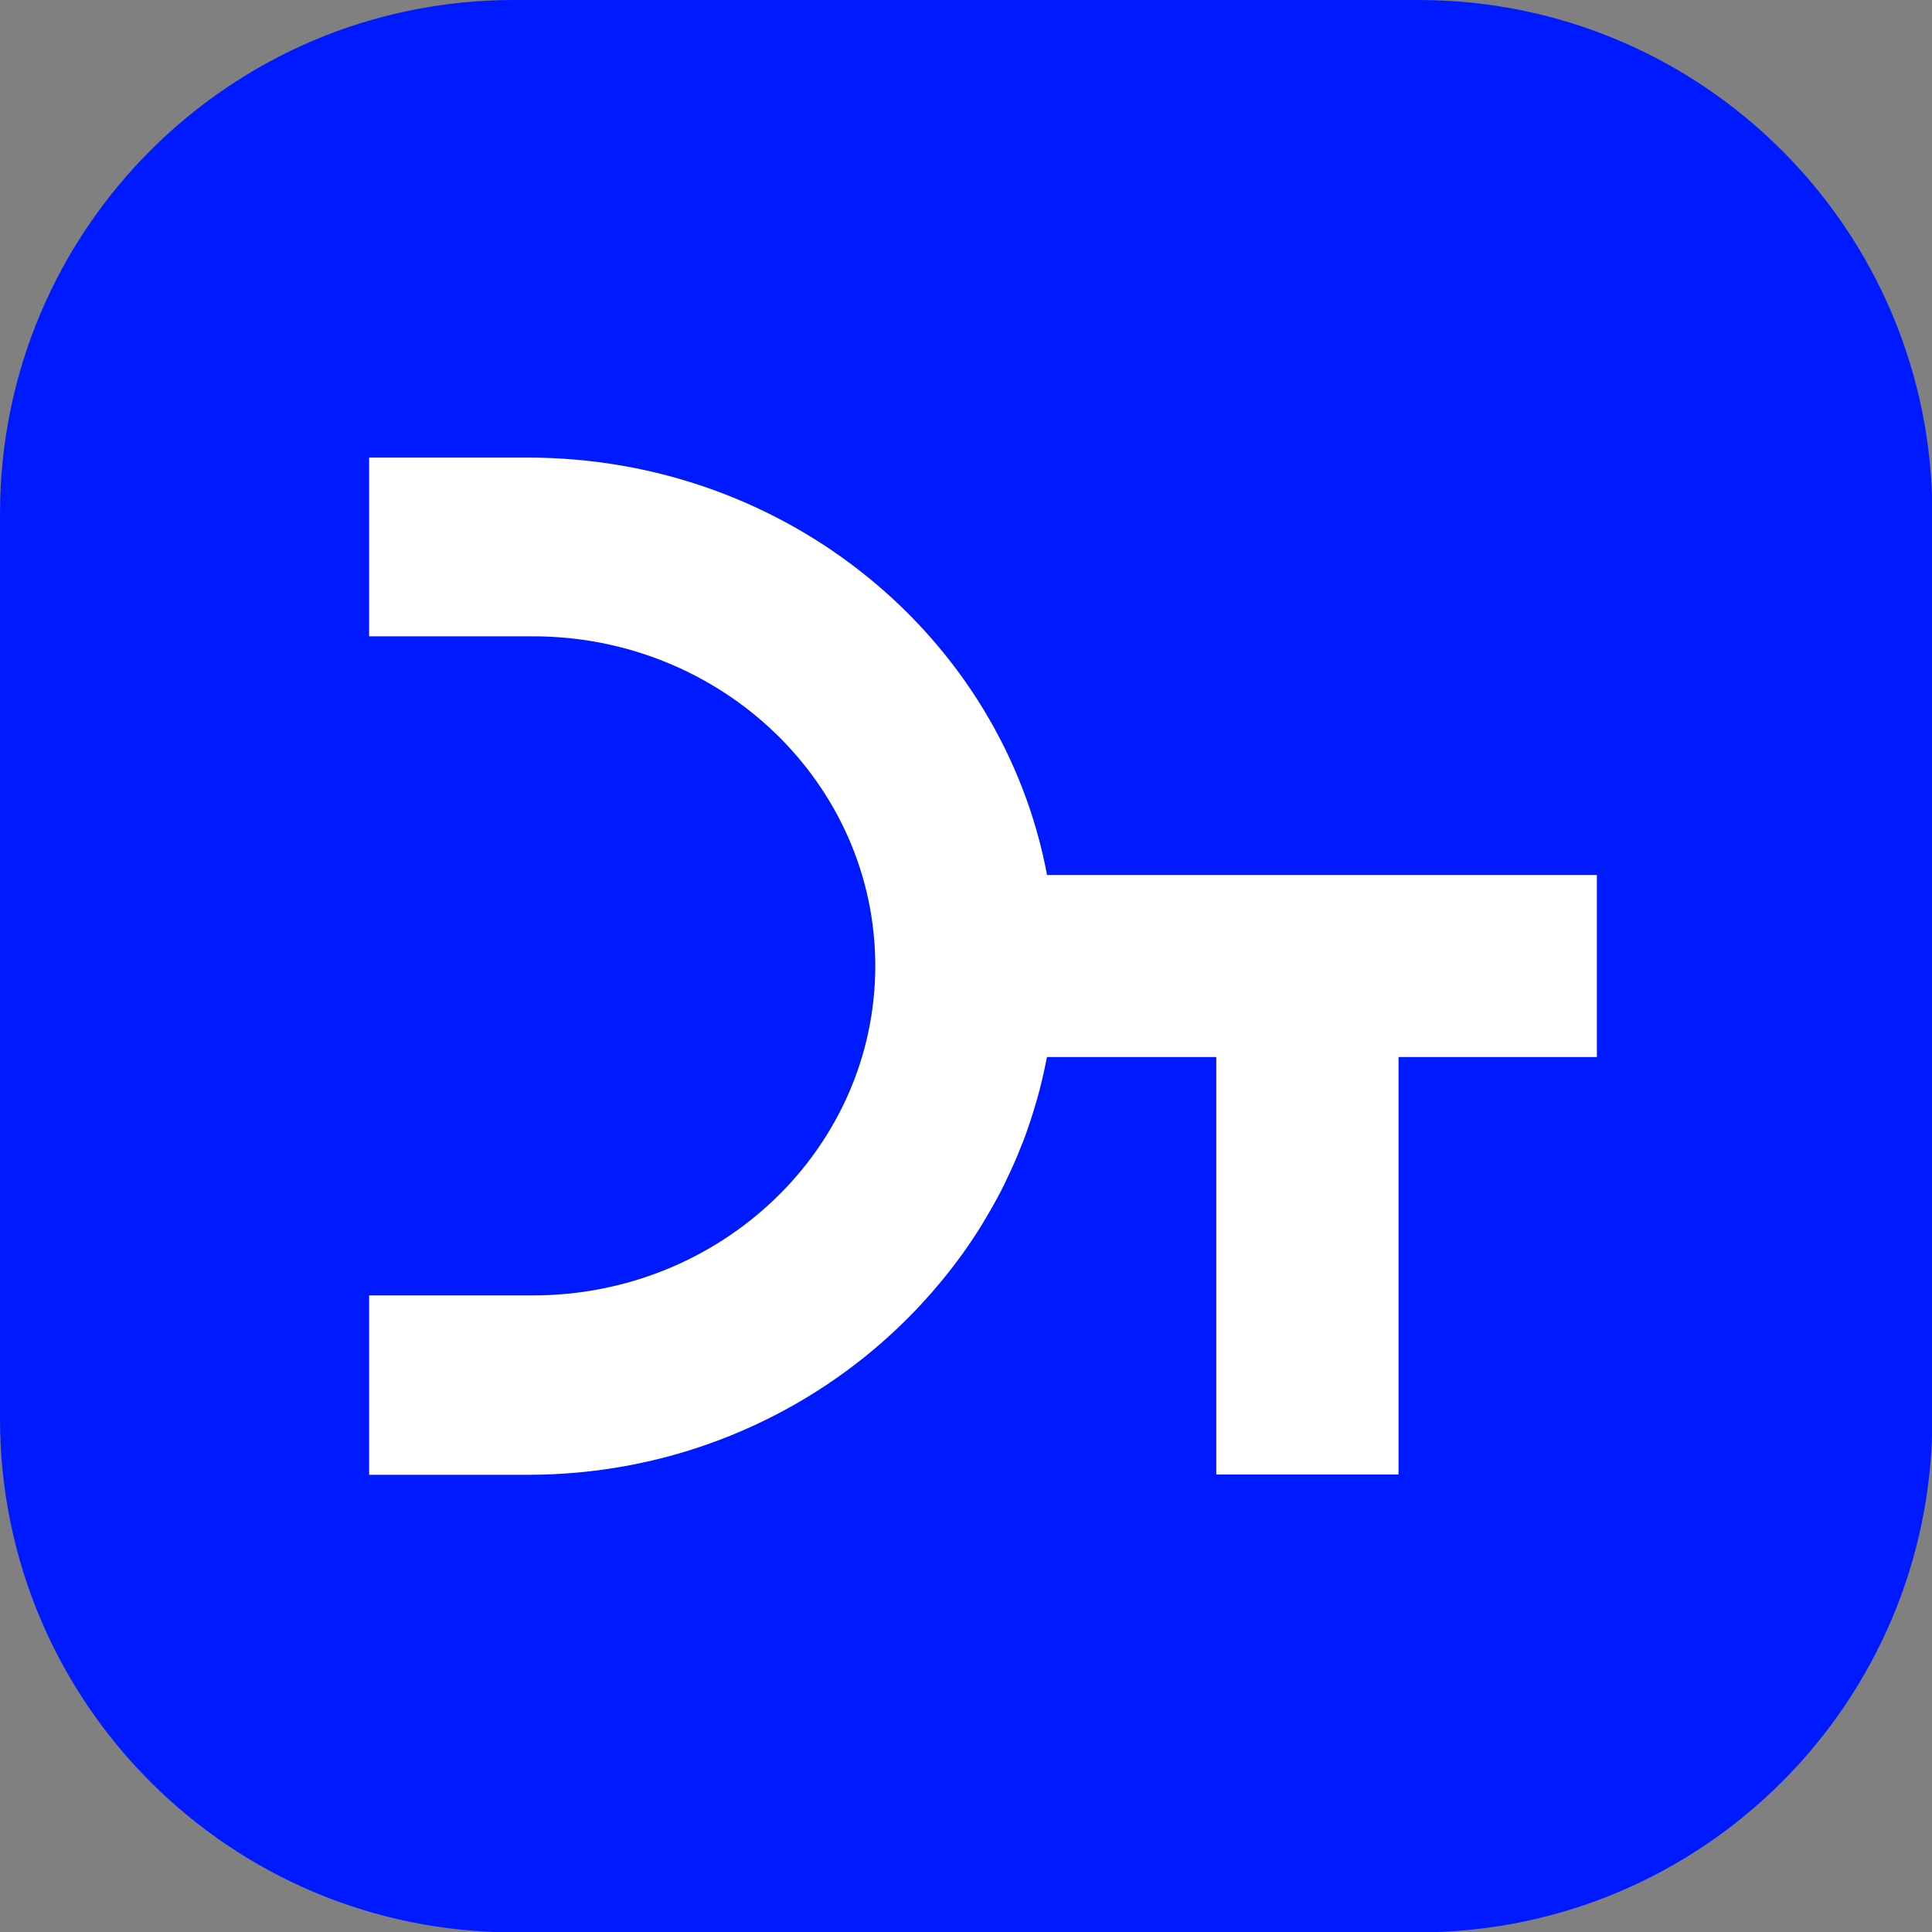 <?xml version="1.0" encoding="UTF-8" standalone="no"?>
<!-- Generator: Adobe Illustrator 16.0.0, SVG Export Plug-In . SVG Version: 6.00 Build 0)  -->

<svg
   version="1.1"
   id="Layer_1"
   x="0px"
   y="0px"
   width="42.642"
   height="42.642"
   viewBox="0 0 42.642 42.642"
   enable-background="new 0 0 229.333 83.333"
   xml:space="preserve"
   sodipodi:docname="fav_icon.svg"
   inkscape:version="1.2.1 (9c6d41e410, 2022-07-14)"
   xmlns:inkscape="http://www.inkscape.org/namespaces/inkscape"
   xmlns:sodipodi="http://sodipodi.sourceforge.net/DTD/sodipodi-0.dtd"
   xmlns:xlink="http://www.w3.org/1999/xlink"
   xmlns="http://www.w3.org/2000/svg"
   xmlns:svg="http://www.w3.org/2000/svg"><rect x="0" y="0" width="42.642" height="42.642" fill="#808080" stroke="none"/><defs
   id="defs375" /><sodipodi:namedview
   id="namedview373"
   pagecolor="#ffffff"
   bordercolor="#000000"
   borderopacity="0.25"
   inkscape:showpageshadow="2"
   inkscape:pageopacity="0.0"
   inkscape:pagecheckerboard="0"
   inkscape:deskcolor="#d1d1d1"
   showgrid="false"
   inkscape:zoom="3.730816"
   inkscape:cx="72.102189"
   inkscape:cy="-1.8762651"
   inkscape:window-width="1536"
   inkscape:window-height="801"
   inkscape:window-x="1912"
   inkscape:window-y="4"
   inkscape:window-maximized="1"
   inkscape:current-layer="g370" />


<g
   id="g370"
   transform="translate(-0.517,-0.454)"><path
   clipPath="url(#SVGID_2_)"
   fill="#001aff"
   d="M 60.928,81.91 H 23.234 C 11.422,81.91 1.846,72.335 1.846,60.521 V 22.829 C 1.846,11.016 11.422,1.44 23.234,1.44 h 37.693 c 11.813,0 21.389,9.576 21.389,21.389 v 37.692 c 0,11.814 -9.575,21.389 -21.388,21.389"
   id="path362"
   transform="matrix(0.53,0,0,0.53,-0.461,-0.309)" /><path
   clipPath="url(#SVGID_2_)"
   fill="#ffffff"
   d="m 23.822,20.495 h -6.605 v 0.014 7.416 0.014 l 6.816,-0.001 c 7.875,0 14.259,6.145 14.263,13.725 -0.004,7.579 -6.388,13.723 -14.263,13.723 h -6.816 v 0.013 7.445 0.013 h 6.605 c 5.695,0 10.869,-2.104 14.772,-5.531 0.008,-0.006 0.016,-0.014 0.023,-0.021 0.454,-0.399 0.89,-0.816 1.307,-1.251 0.097,-0.1 0.192,-0.199 0.286,-0.301 0.268,-0.288 0.526,-0.583 0.777,-0.886 0.189,-0.228 0.375,-0.457 0.554,-0.692 0.142,-0.186 0.282,-0.373 0.417,-0.563 0.253,-0.354 0.494,-0.716 0.724,-1.084 0.09,-0.146 0.176,-0.291 0.262,-0.438 0.249,-0.422 0.487,-0.849 0.706,-1.288 0.038,-0.076 0.071,-0.153 0.107,-0.228 0.228,-0.471 0.438,-0.949 0.63,-1.438 0.016,-0.042 0.035,-0.083 0.051,-0.126 0.206,-0.533 0.385,-1.079 0.546,-1.631 0.015,-0.053 0.032,-0.105 0.047,-0.158 0.158,-0.56 0.292,-1.129 0.402,-1.706 0.004,-0.019 0.01,-0.036 0.013,-0.055 h 7.05 v 17.384 h 7.591 V 45.459 h 0.228 8.031 V 37.878 H 45.449 C 43.598,27.995 34.623,20.495 23.822,20.495"
   id="path364"
   transform="matrix(0.53,0,0,0.53,-0.461,-0.309)" />
	<defs
   id="defs341">
		<rect
   id="SVGID_1_"
   x="-182.333"
   y="-505.557"
   width="595.276"
   height="841.89" />
	</defs>
	<clipPath
   id="SVGID_2_">
		<use
   xlink:href="#SVGID_1_"
   overflow="visible"
   id="use343" />
	</clipPath>
	
	
	
	
	
	
	
	
	
	
	
	
</g>
</svg>
